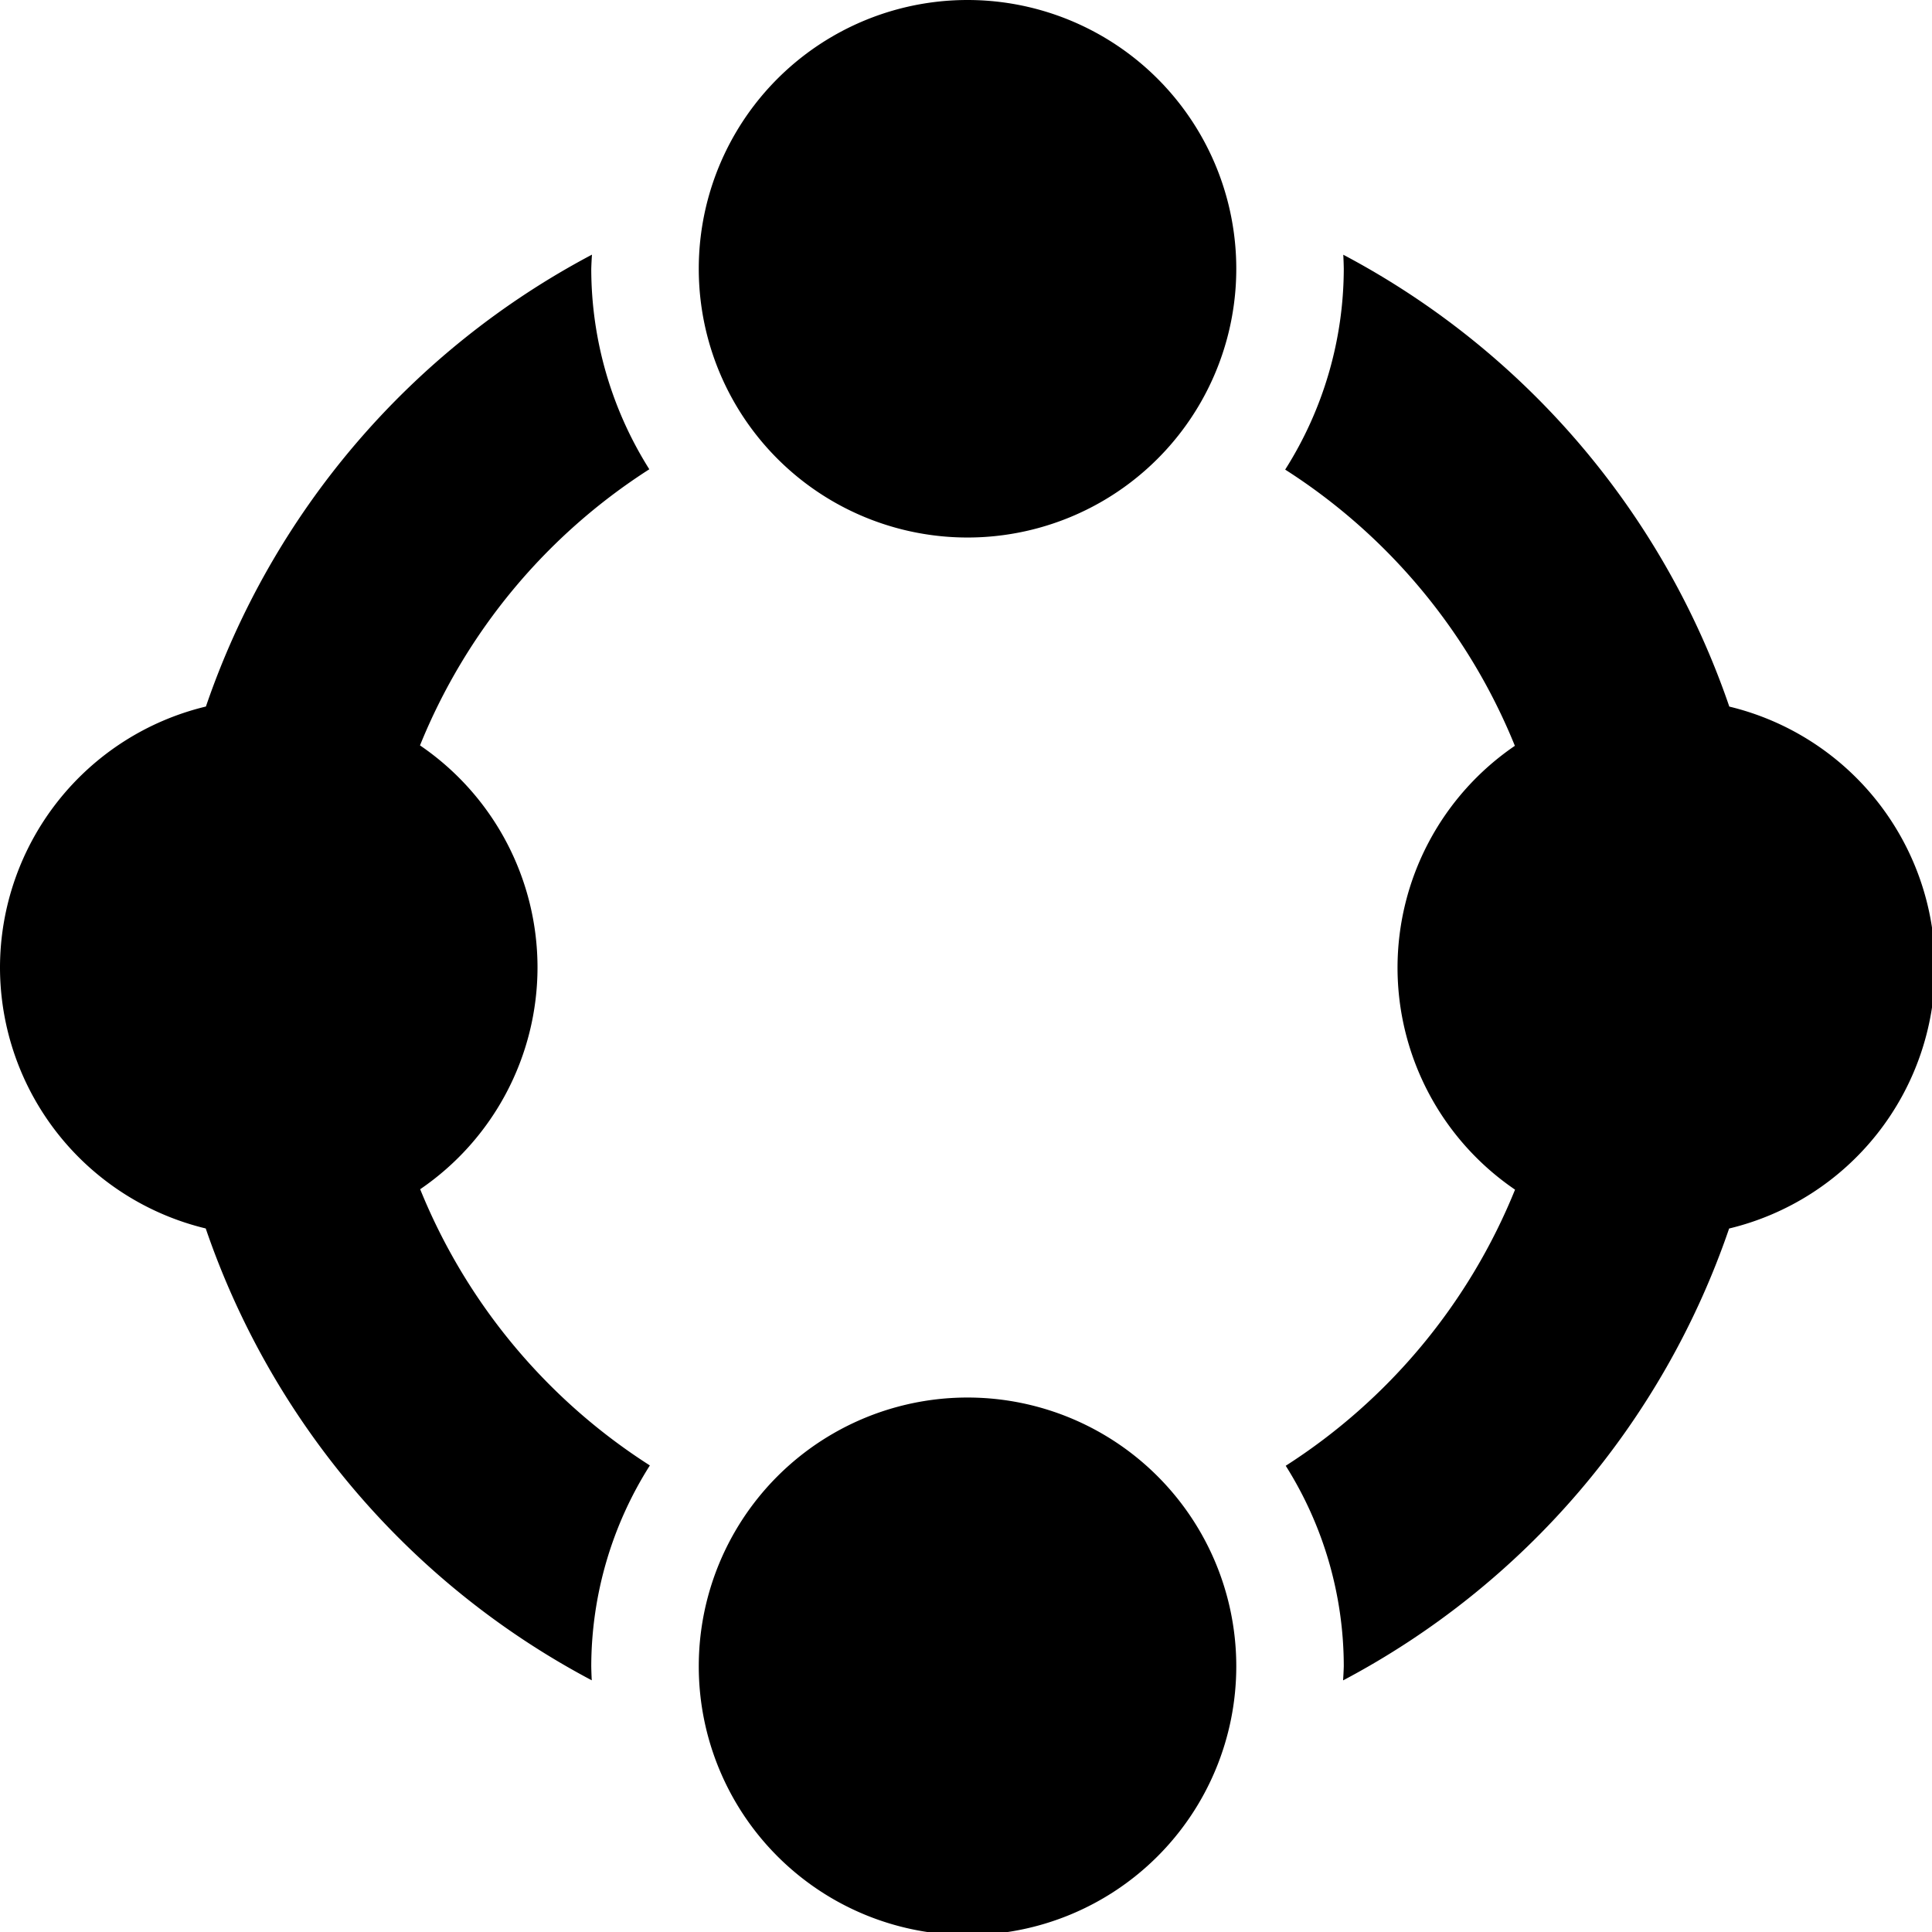 <?xml version="1.0" encoding="UTF-8" standalone="no"?>
<svg
   xmlns:dc="http://purl.org/dc/elements/1.1/"
   xmlns:cc="http://creativecommons.org/ns#"
   xmlns:rdf="http://www.w3.org/1999/02/22-rdf-syntax-ns#"
   xmlns:svg="http://www.w3.org/2000/svg"
   xmlns="http://www.w3.org/2000/svg"
   id="svg3783"
   version="1.1"
   viewBox="0 0 180 180"
   height="18cm"
   width="18cm">
  <defs
     id="defs3777" />
  <g
     transform="translate(0,-117)"
     id="layer1">
    <path
       id="path3823"
       transform="matrix(0.265,0,0,0.265,0,117)"
       d="M 340.158 0 A 94.488 94.488 0 0 0 245.67 94.488 A 94.488 94.488 0 0 0 340.158 188.977 A 94.488 94.488 0 0 0 434.646 94.488 A 94.488 94.488 0 0 0 340.158 0 z M 208.121 89.527 A 283.465 283.465 0 0 0 72.396 248.398 A 94.488 94.488 0 0 0 0 340.158 A 94.488 94.488 0 0 0 72.33 431.898 A 283.465 283.465 0 0 0 208.049 590.758 A 132.283 132.283 0 0 1 207.873 585.826 A 132.283 132.283 0 0 1 228.479 515.215 A 207.874 207.874 0 0 1 147.723 418.105 A 94.488 94.488 0 0 0 188.977 340.158 A 94.488 94.488 0 0 0 147.662 262.064 A 207.874 207.874 0 0 1 228.285 164.984 A 132.283 132.283 0 0 1 207.873 94.488 A 132.283 132.283 0 0 1 208.121 89.527 z M 472.266 89.559 A 132.283 132.283 0 0 1 472.441 94.488 A 132.283 132.283 0 0 1 451.838 165.1 A 207.874 207.874 0 0 1 532.592 262.209 A 94.488 94.488 0 0 0 491.338 340.158 A 94.488 94.488 0 0 0 532.652 418.252 A 207.874 207.874 0 0 1 452.031 515.33 A 132.283 132.283 0 0 1 472.441 585.826 A 132.283 132.283 0 0 1 472.193 590.787 A 283.465 283.465 0 0 0 607.918 431.918 A 94.488 94.488 0 0 0 680.314 340.158 A 94.488 94.488 0 0 0 607.982 248.416 A 283.465 283.465 0 0 0 472.266 89.559 z M 340.158 491.338 A 94.488 94.488 0 0 0 245.67 585.826 A 94.488 94.488 0 0 0 340.158 680.314 A 94.488 94.488 0 0 0 434.646 585.826 A 94.488 94.488 0 0 0 340.158 491.338 z "
       style="stroke-width:1" />
  </g>
</svg>
